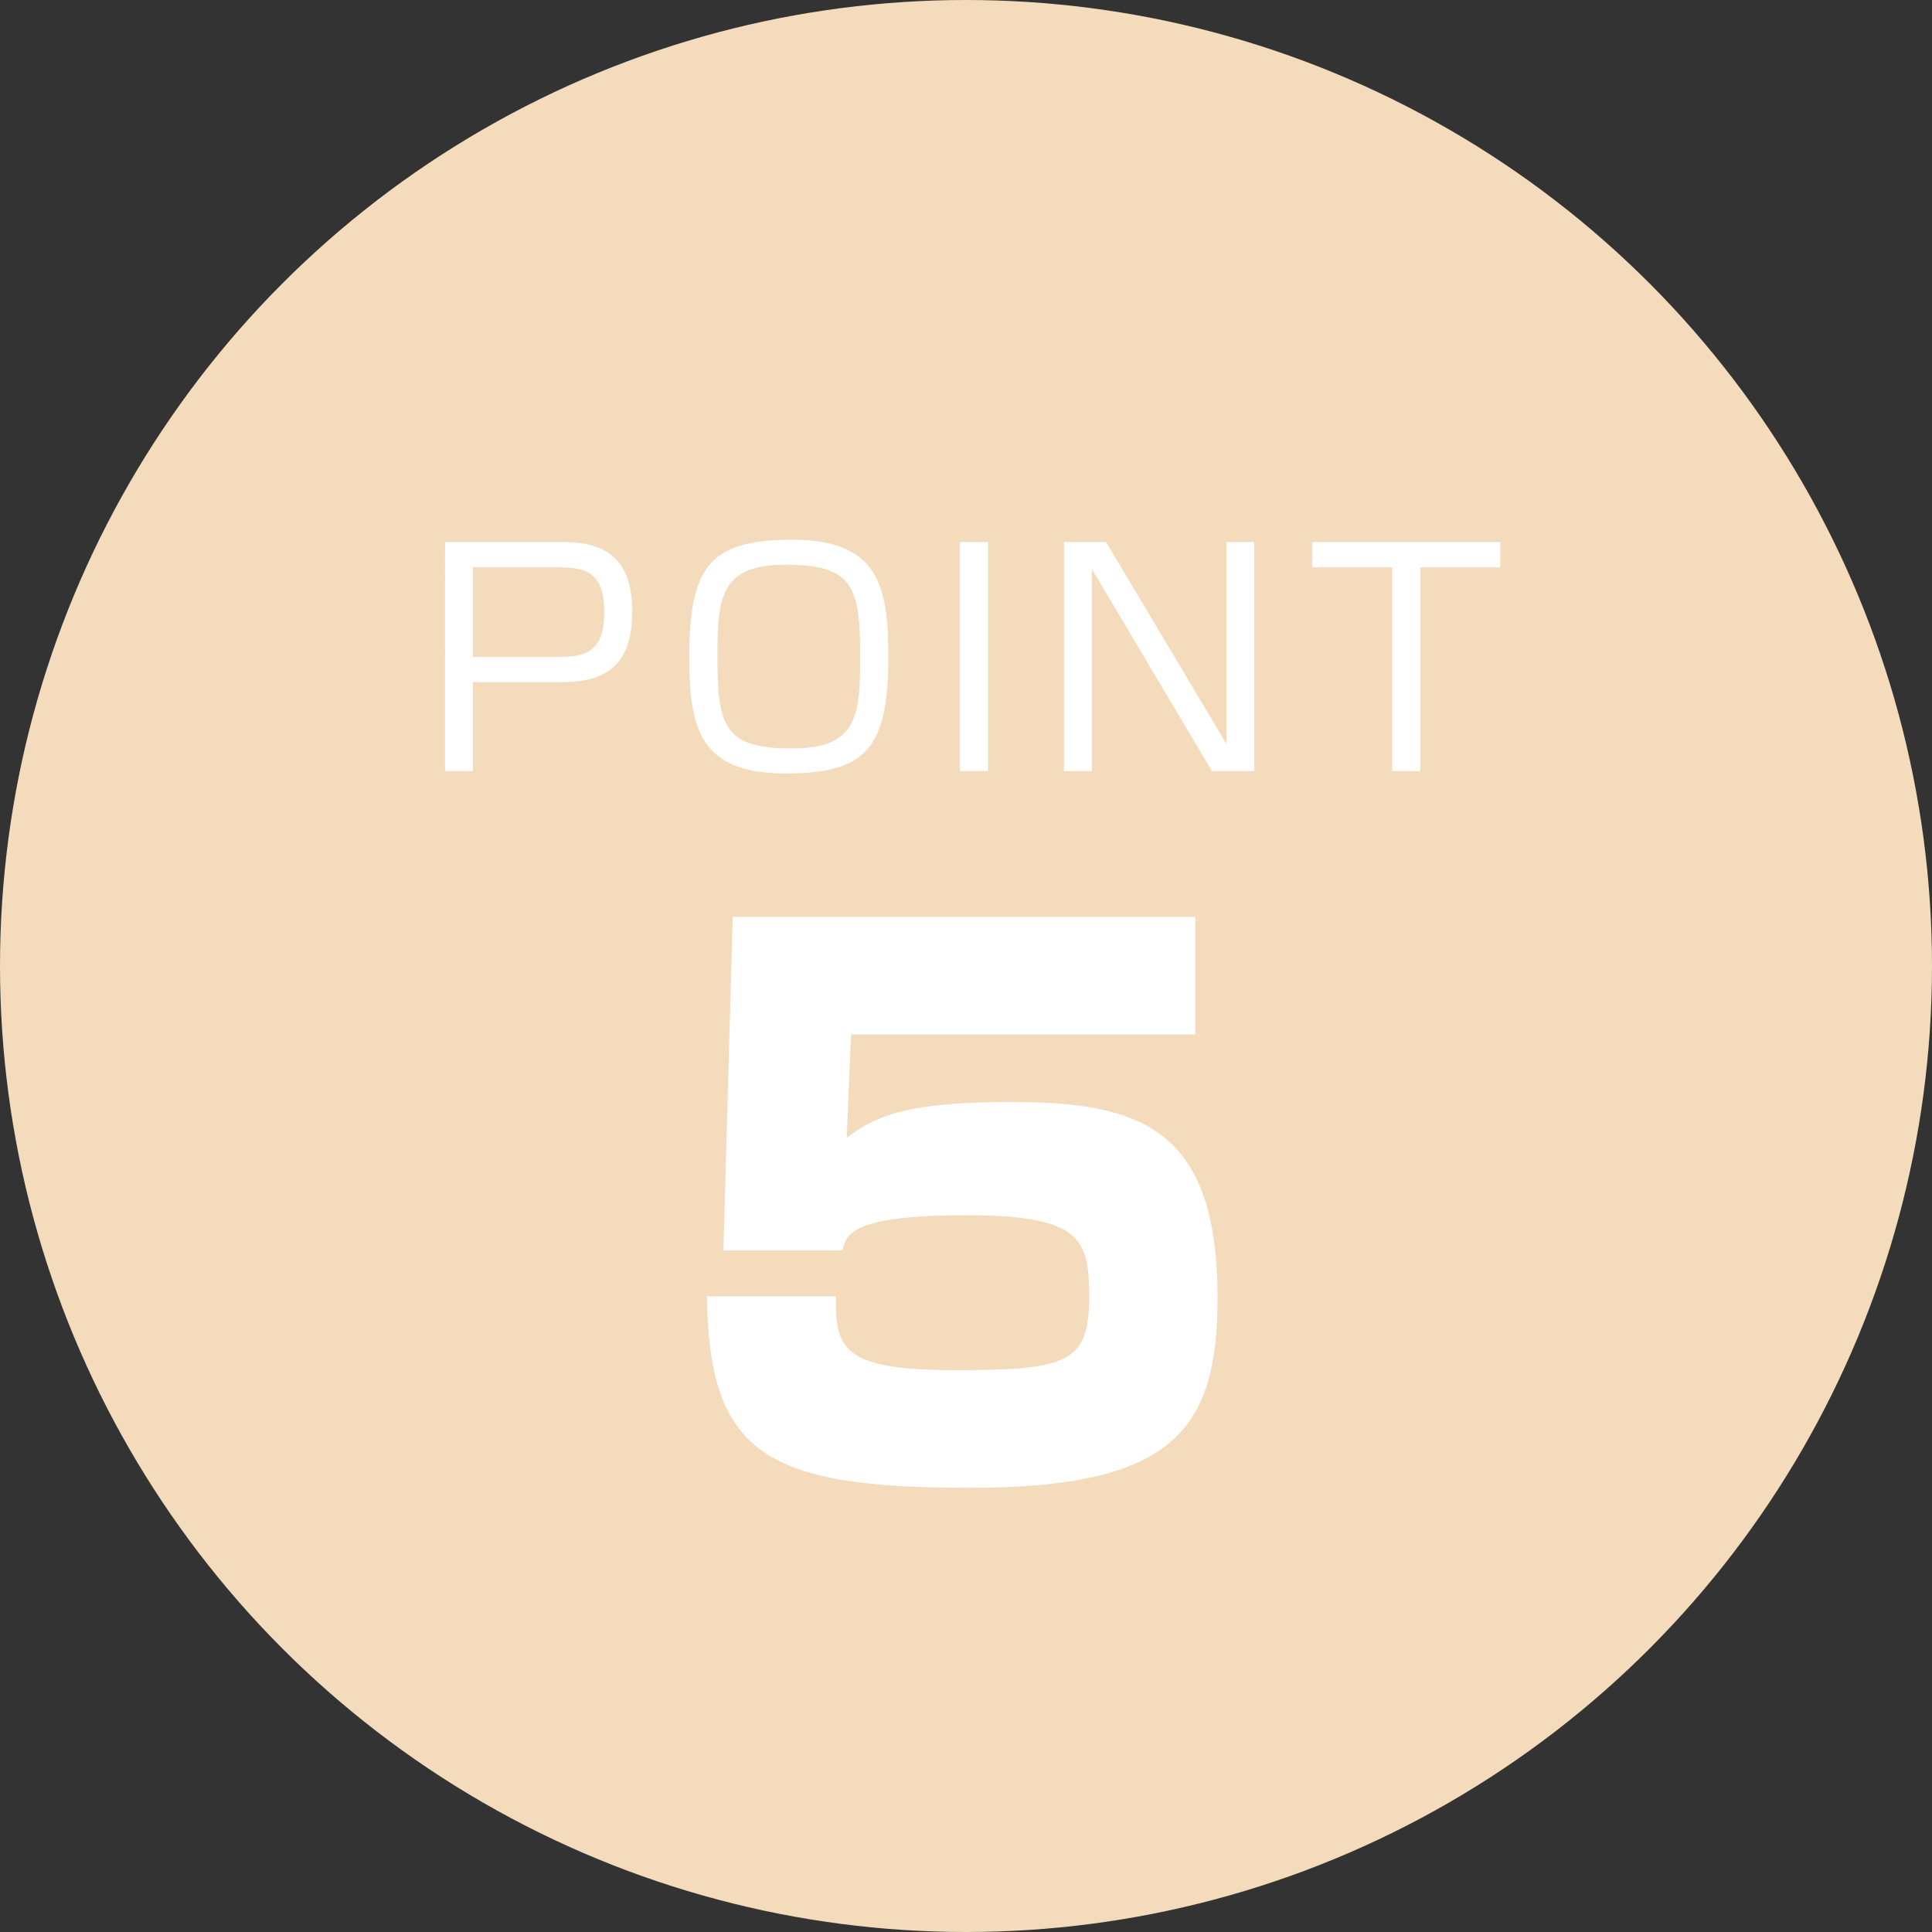 <?xml version="1.0" encoding="utf-8"?>
<!-- Generator: Adobe Illustrator 16.0.0, SVG Export Plug-In . SVG Version: 6.00 Build 0)  -->
<!DOCTYPE svg PUBLIC "-//W3C//DTD SVG 1.1//EN" "http://www.w3.org/Graphics/SVG/1.1/DTD/svg11.dtd">
<svg version="1.1" xmlns="http://www.w3.org/2000/svg" xmlns:xlink="http://www.w3.org/1999/xlink" x="0px" y="0px"
	 width="119.158px" height="119.158px" viewBox="0 0 119.158 119.158" enable-background="new 0 0 119.158 119.158"
	 xml:space="preserve">
<rect x="0" y="0" width="119.158" height="119.158" fill="#333333" stroke="none"/>
<g id="レイヤー_1">
</g>
<g id="テキスト">
	<g>
		<circle fill="#F3DBBC" cx="59.579" cy="59.579" r="59.579"/>
		<g>
			<path fill="#FFFFFF" d="M34.745,33.431c2.851,0,4.249,1.255,4.249,4.285c0,3.353-1.649,4.357-4.393,4.357h-5.433v5.486h-1.721
				V33.431H34.745z M29.168,34.991v5.522h5.343c1.56,0,2.761-0.287,2.761-2.761c0-2.438-1.147-2.761-2.761-2.761H29.168z"/>
			<path fill="#FFFFFF" d="M48.856,33.288c5.289,0,5.935,2.797,5.935,7.208c0,5.684-1.398,7.208-6.347,7.208
				c-5.307,0-5.935-2.797-5.935-7.208C42.509,34.83,43.89,33.288,48.856,33.288z M48.444,34.83c-4.052,0-4.196,2.08-4.196,5.666
				c0,4.339,0.431,5.666,4.608,5.666c4.052,0,4.195-2.08,4.195-5.666C53.051,36.156,52.603,34.83,48.444,34.83z"/>
			<path fill="#FFFFFF" d="M60.942,33.431v14.128h-1.739V33.431H60.942z"/>
			<path fill="#FFFFFF" d="M68.222,33.431l7.422,12.46v-12.46h1.704v14.128h-2.6l-7.404-12.461v12.461h-1.722V33.431H68.222z"/>
			<path fill="#FFFFFF" d="M87.604,34.991v12.568h-1.739V34.991h-4.93v-1.56h11.6v1.56H87.604z"/>
			<path fill="#FFFFFF" d="M73.722,56.552v7.254H52.489l-0.266,6.37c1.593-1.194,3.362-2.212,10.042-2.212
				c8.007,0,12.828,1.548,12.828,12.076c0,8.095-2.654,11.723-15.261,11.723c-12.607,0-16.102-2.079-16.234-11.811h7.962
				c-0.044,3.141,0.31,4.556,7.299,4.556c6.945,0,8.316-0.442,8.316-4.512c0-3.627-0.531-5.043-7.608-5.043
				s-7.387,1.194-7.608,2.167h-7.343l0.575-20.569H73.722z"/>
		</g>
	</g>
</g>
</svg>
